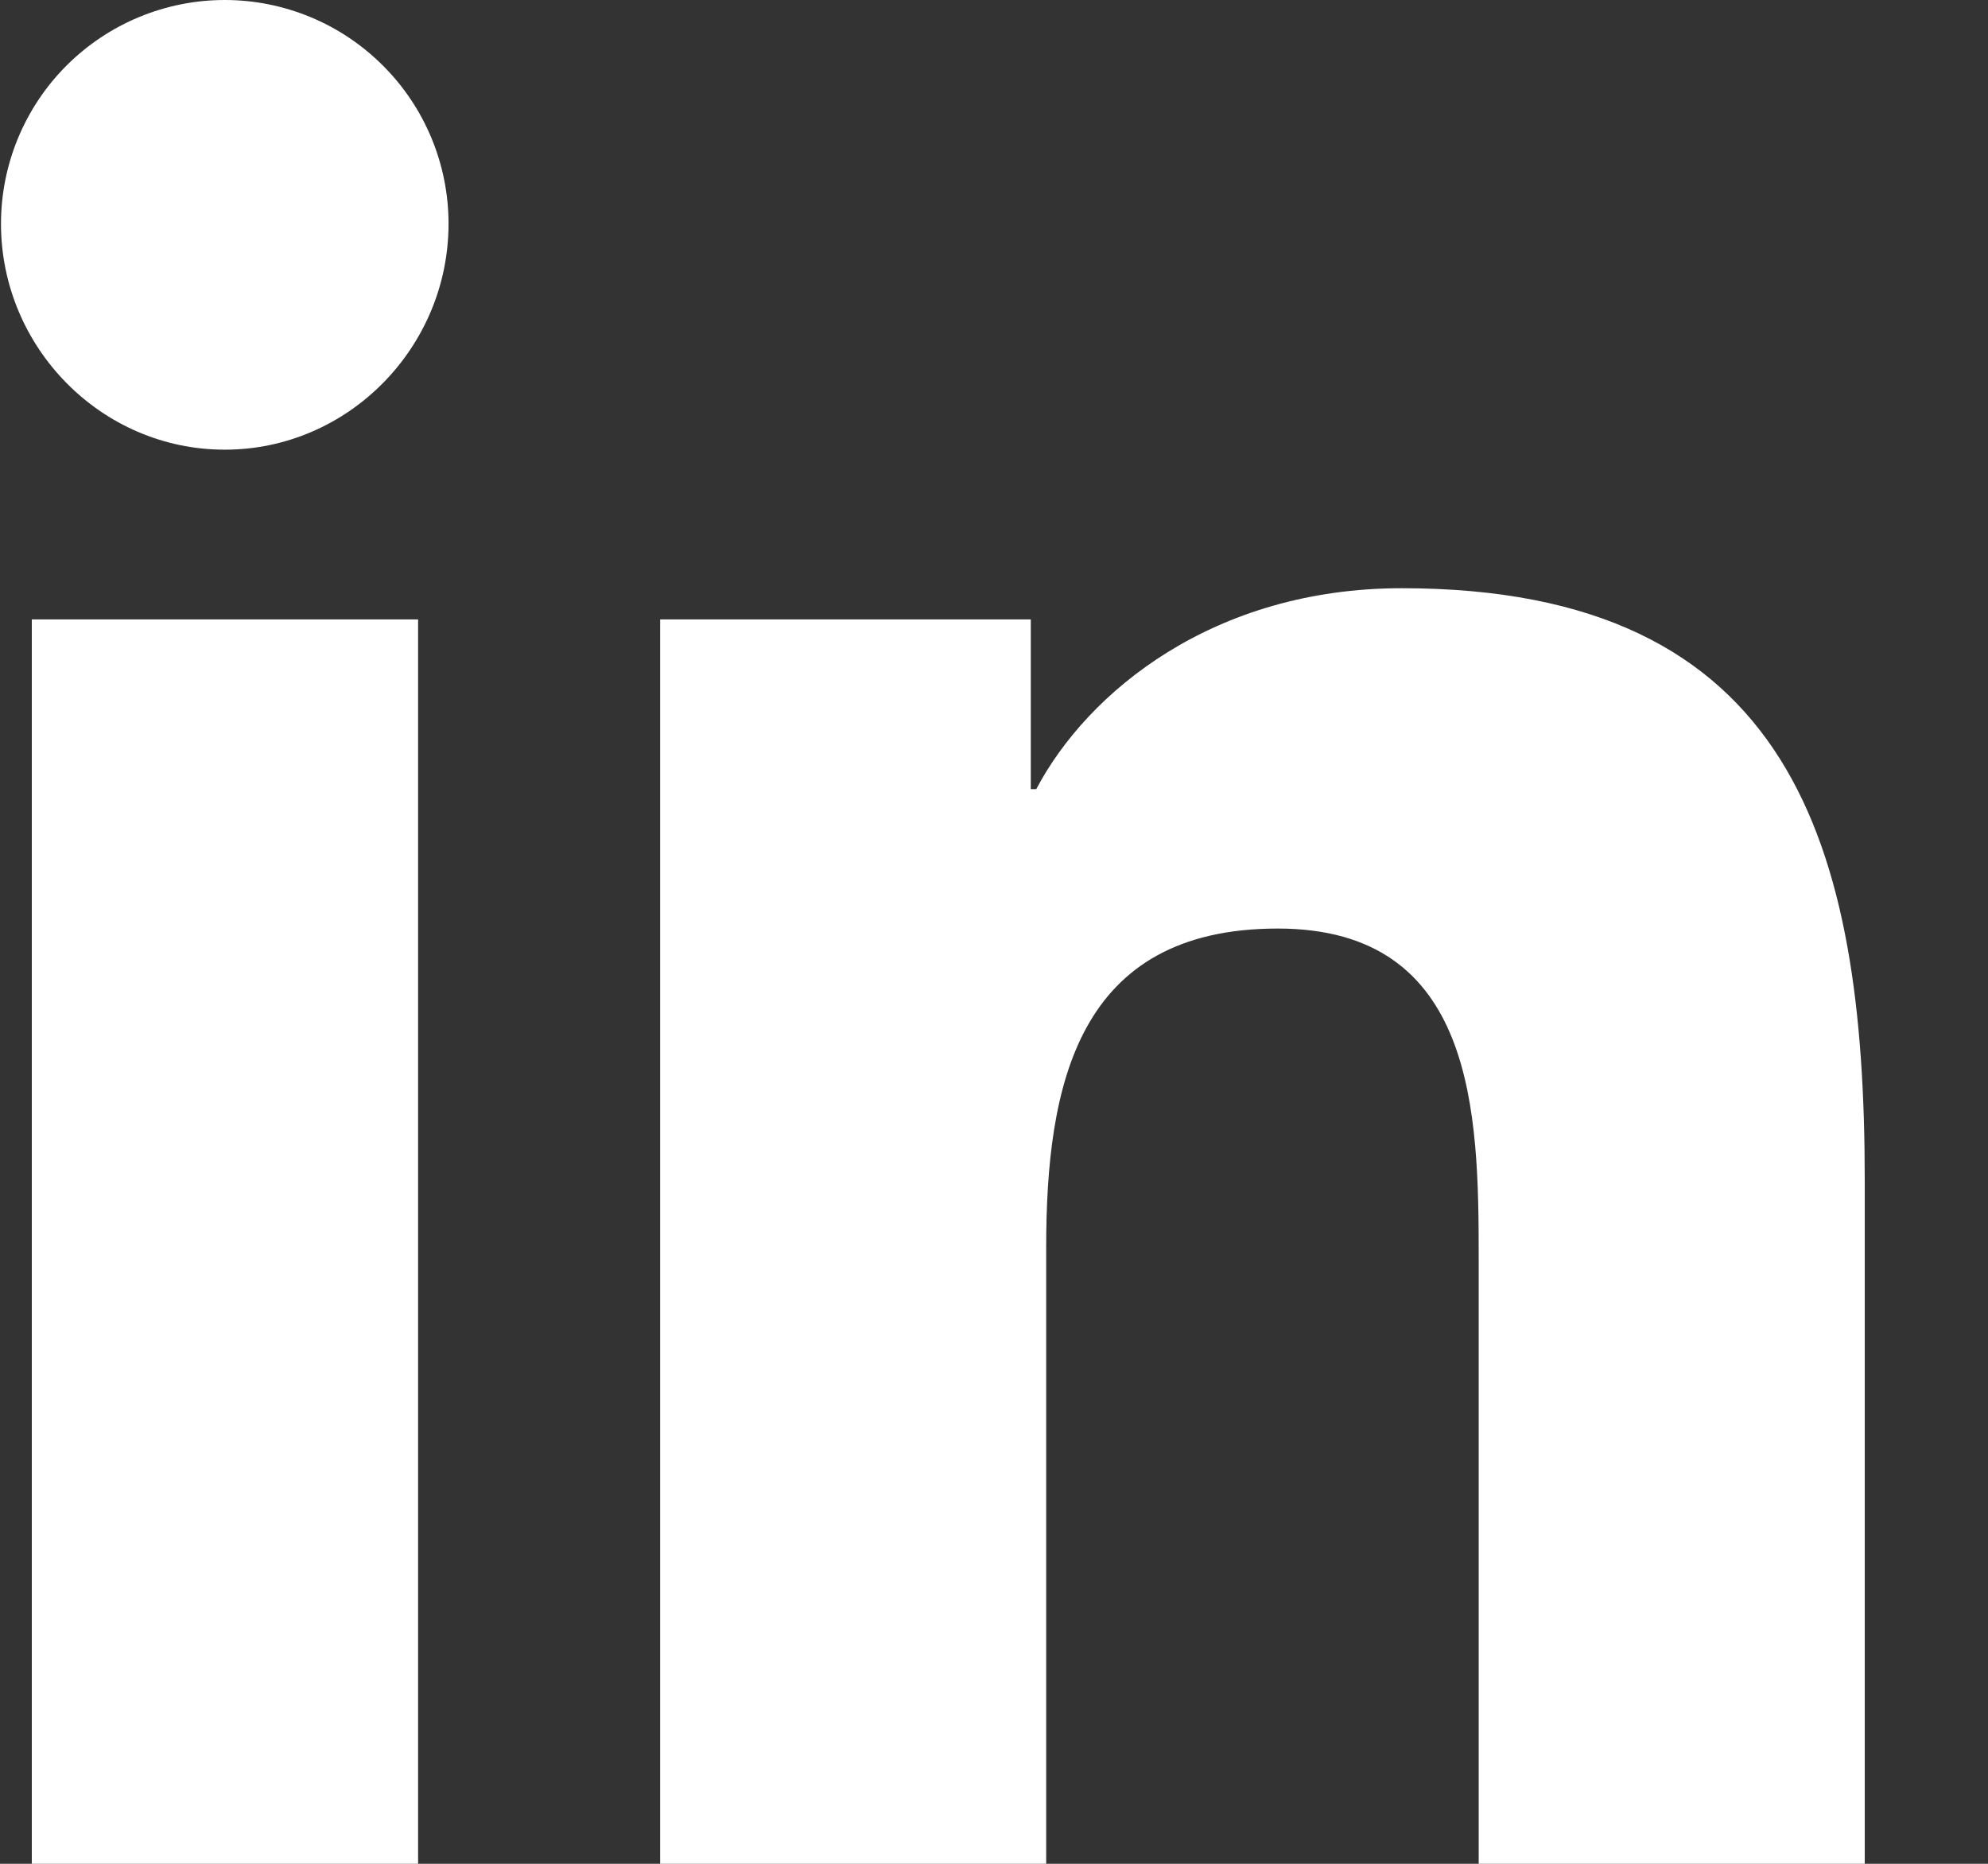 <svg width="16" height="15" viewBox="0 0 16 15" fill="none" xmlns="http://www.w3.org/2000/svg">
<rect x="0" y="0" width="16" height="15" fill="#333333" stroke="none"/>
<path d="M3.365 15H0.256V4.985H3.365V15ZM1.809 3.619C0.814 3.619 0.008 2.795 0.008 1.801C0.008 1.323 0.198 0.865 0.535 0.528C0.873 0.19 1.331 0 1.809 0C2.286 0 2.745 0.19 3.082 0.528C3.42 0.865 3.61 1.323 3.61 1.801C3.61 2.795 2.803 3.619 1.809 3.619ZM15.005 15H11.901V10.125C11.901 8.963 11.878 7.473 10.284 7.473C8.668 7.473 8.42 8.735 8.42 10.041V15H5.313V4.985H8.296V6.351H8.34C8.755 5.565 9.769 4.734 11.282 4.734C14.429 4.734 15.008 6.807 15.008 9.499V15H15.005Z" fill="white"/>
</svg>
